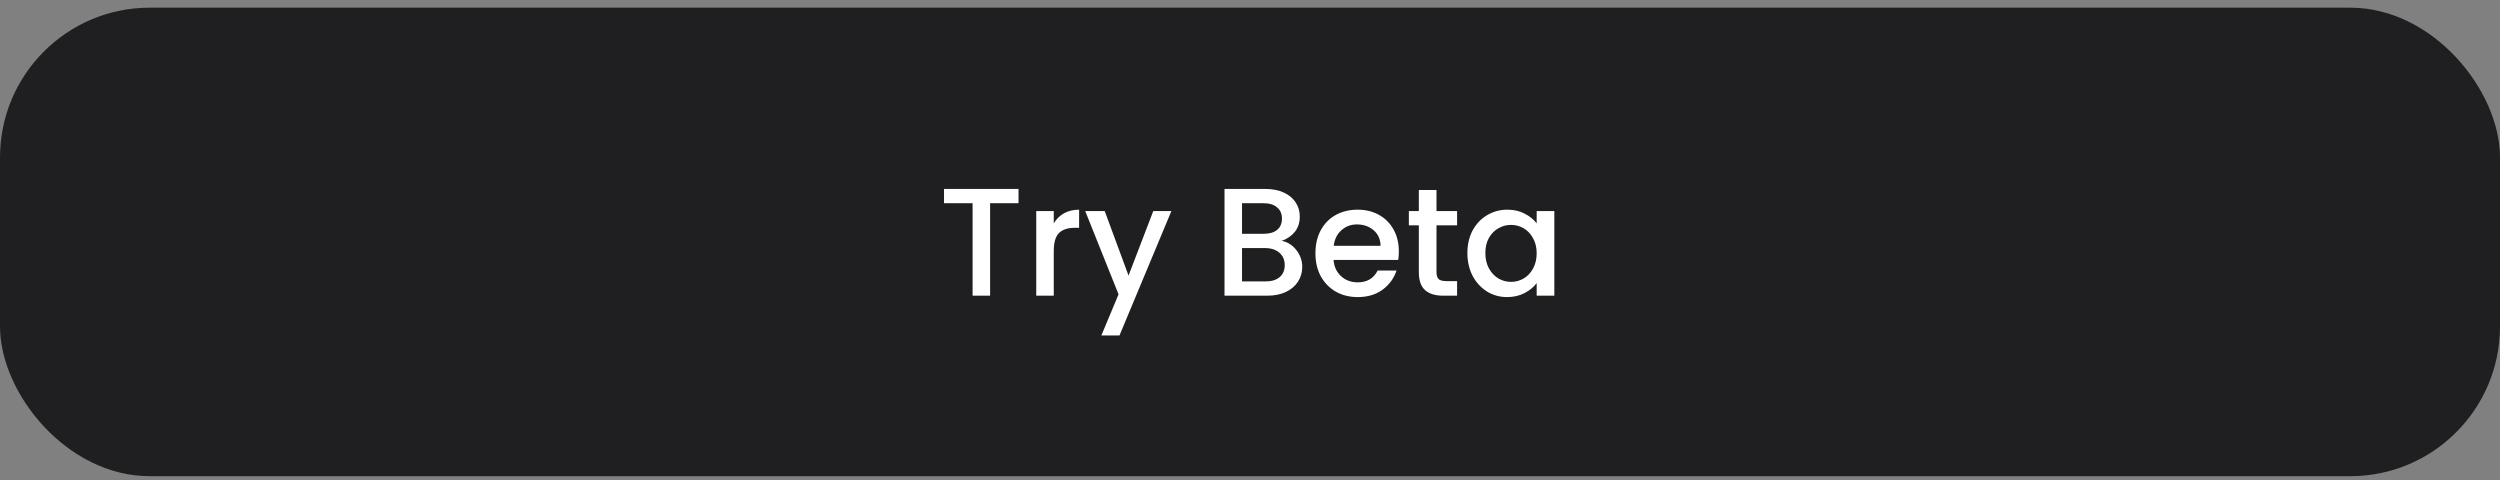 <svg width="651" height="125" viewBox="0 0 651 125" fill="none" xmlns="http://www.w3.org/2000/svg">
<rect x="0" y="0" width="651" height="125" fill="#808080" stroke="none"/>
<rect y="2" width="651" height="122" rx="39" fill="#1F1E20"/>
<path d="M265.222 49.2V52.92H257.822V77H253.262V52.92H245.822V49.2H265.222ZM274.4 58.16C275.067 57.04 275.947 56.173 277.04 55.56C278.16 54.92 279.48 54.6 281 54.6V59.32H279.84C278.053 59.32 276.693 59.773 275.76 60.68C274.853 61.587 274.4 63.16 274.4 65.4V77H269.84V54.96H274.4V58.16ZM305.031 54.96L291.511 87.36H286.791L291.271 76.64L282.591 54.96H287.671L293.871 71.76L300.311 54.96H305.031ZM333.743 62.72C335.237 62.987 336.503 63.773 337.543 65.08C338.583 66.387 339.103 67.867 339.103 69.52C339.103 70.933 338.73 72.213 337.983 73.36C337.263 74.48 336.21 75.373 334.823 76.04C333.437 76.68 331.823 77 329.983 77H318.863V49.2H329.463C331.357 49.2 332.983 49.52 334.343 50.16C335.703 50.8 336.73 51.667 337.423 52.76C338.117 53.827 338.463 55.027 338.463 56.36C338.463 57.96 338.037 59.293 337.183 60.36C336.33 61.427 335.183 62.213 333.743 62.72ZM323.423 60.88H329.063C330.557 60.88 331.717 60.547 332.543 59.88C333.397 59.187 333.823 58.2 333.823 56.92C333.823 55.667 333.397 54.693 332.543 54C331.717 53.28 330.557 52.92 329.063 52.92H323.423V60.88ZM329.583 73.28C331.13 73.28 332.343 72.907 333.223 72.16C334.103 71.413 334.543 70.373 334.543 69.04C334.543 67.68 334.077 66.6 333.143 65.8C332.21 65 330.97 64.6 329.423 64.6H323.423V73.28H329.583ZM364.259 65.44C364.259 66.267 364.205 67.013 364.099 67.68H347.259C347.392 69.44 348.045 70.853 349.219 71.92C350.392 72.987 351.832 73.52 353.539 73.52C355.992 73.52 357.725 72.493 358.739 70.44H363.659C362.992 72.467 361.779 74.133 360.019 75.44C358.285 76.72 356.125 77.36 353.539 77.36C351.432 77.36 349.539 76.893 347.859 75.96C346.205 75 344.899 73.667 343.939 71.96C343.005 70.227 342.539 68.227 342.539 65.96C342.539 63.693 342.992 61.707 343.899 60C344.832 58.267 346.125 56.933 347.779 56C349.459 55.067 351.379 54.6 353.539 54.6C355.619 54.6 357.472 55.053 359.099 55.96C360.725 56.867 361.992 58.147 362.899 59.8C363.805 61.427 364.259 63.307 364.259 65.44ZM359.499 64C359.472 62.32 358.872 60.973 357.699 59.96C356.525 58.947 355.072 58.44 353.339 58.44C351.765 58.44 350.419 58.947 349.299 59.96C348.179 60.947 347.512 62.293 347.299 64H359.499ZM374.066 58.68V70.88C374.066 71.707 374.253 72.307 374.626 72.68C375.026 73.027 375.693 73.2 376.626 73.2H379.426V77H375.826C373.773 77 372.199 76.52 371.106 75.56C370.013 74.6 369.466 73.04 369.466 70.88V58.68H366.866V54.96H369.466V49.48H374.066V54.96H379.426V58.68H374.066ZM382.109 65.88C382.109 63.667 382.562 61.707 383.469 60C384.402 58.293 385.656 56.973 387.229 56.04C388.829 55.08 390.589 54.6 392.509 54.6C394.242 54.6 395.749 54.947 397.029 55.64C398.336 56.307 399.376 57.147 400.149 58.16V54.96H404.749V77H400.149V73.72C399.376 74.76 398.322 75.627 396.989 76.32C395.656 77.013 394.136 77.36 392.429 77.36C390.536 77.36 388.802 76.88 387.229 75.92C385.656 74.933 384.402 73.573 383.469 71.84C382.562 70.08 382.109 68.093 382.109 65.88ZM400.149 65.96C400.149 64.44 399.829 63.12 399.189 62C398.576 60.88 397.762 60.027 396.749 59.44C395.736 58.853 394.642 58.56 393.469 58.56C392.296 58.56 391.202 58.853 390.189 59.44C389.176 60 388.349 60.84 387.709 61.96C387.096 63.053 386.789 64.36 386.789 65.88C386.789 67.4 387.096 68.733 387.709 69.88C388.349 71.027 389.176 71.907 390.189 72.52C391.229 73.107 392.322 73.4 393.469 73.4C394.642 73.4 395.736 73.107 396.749 72.52C397.762 71.933 398.576 71.08 399.189 69.96C399.829 68.813 400.149 67.48 400.149 65.96Z" fill="white"/>
</svg>
